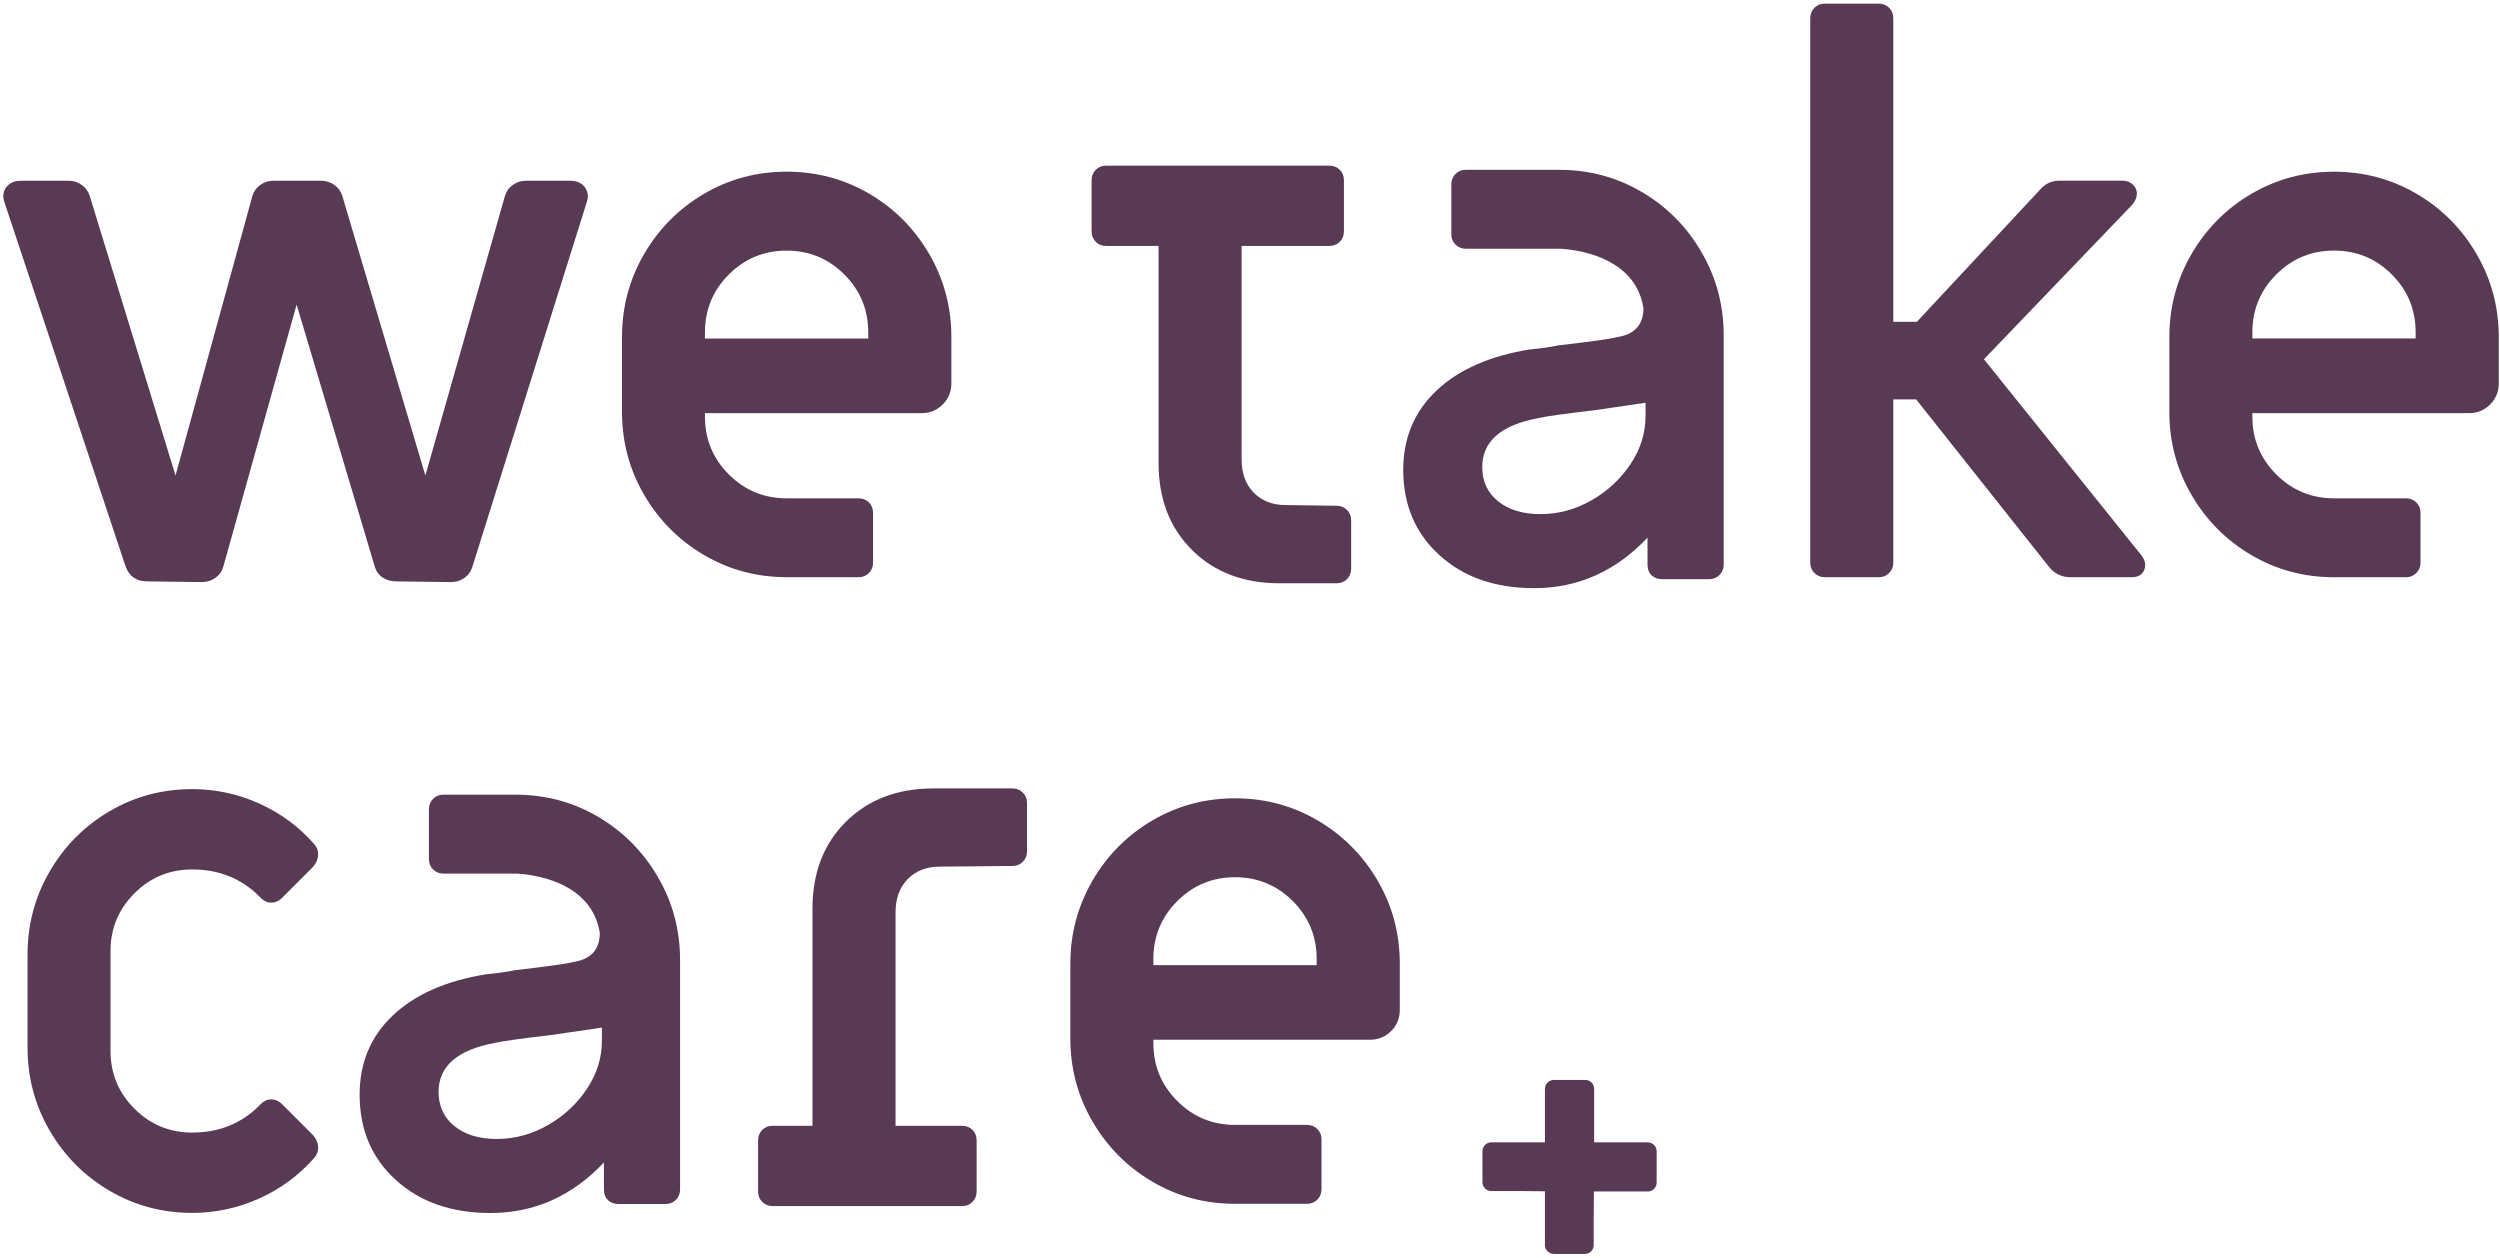 <?xml version="1.0" encoding="UTF-8"?>
<svg width="473px" height="238px" viewBox="0 0 473 238" version="1.1" xmlns="http://www.w3.org/2000/svg" xmlns:xlink="http://www.w3.org/1999/xlink">
    <!-- Generator: Sketch 55 (78076) - https://sketchapp.com -->
    <title>wtc_logoRGB_white</title>
    <desc>Created with Sketch.</desc>
    <g id="Page-1" stroke="none" stroke-width="1" fill="none" fill-rule="evenodd">
        <g id="wtc_logoRGB_white" fill="#593A54" fill-rule="nonzero">
            <path d="M27.85,110 L38.19,110.13 C39.15,110.13 40,109.87 40.74,109.34 C41.48,108.82 41.98,108.12 42.24,107.25 L56.12,57.63 L70.92,107.25 C71.18,108.12 71.68,108.8 72.42,109.28 C73.16,109.76 74.01,110 74.97,110 L85.31,110.13 C86.27,110.13 87.13,109.87 87.87,109.34 C88.61,108.82 89.11,108.12 89.37,107.25 L110.97,38.39 C111.15,37.87 111.23,37.47 111.23,37.21 C111.23,36.34 110.92,35.62 110.32,35.05 C109.71,34.48 108.92,34.2 107.96,34.2 L99.45,34.2 C98.58,34.2 97.77,34.46 97.03,34.99 C96.29,35.51 95.79,36.21 95.53,37.08 L80.48,89.97 L64.77,37.08 C64.51,36.21 64,35.51 63.26,34.99 C62.52,34.47 61.71,34.2 60.84,34.2 L51.67,34.2 C50.79,34.2 49.99,34.46 49.25,34.99 C48.51,35.51 48.01,36.21 47.75,37.08 L33.21,89.97 L16.98,37.08 C16.72,36.21 16.21,35.51 15.47,34.99 C14.73,34.47 13.92,34.2 13.05,34.2 L3.89,34.2 C2.92,34.2 2.14,34.48 1.53,35.05 C0.92,35.62 0.62,36.34 0.62,37.21 C0.62,37.47 0.7,37.87 0.88,38.39 L23.79,107.25 C24.49,109.08 25.84,110 27.85,110 Z" id="Path"></path>
            <path d="M162.44,109.21 C163.23,109.21 163.88,108.95 164.4,108.42 C164.92,107.9 165.18,107.24 165.18,106.46 L165.18,97.03 C165.18,96.24 164.92,95.59 164.4,95.06 C163.87,94.54 163.22,94.28 162.44,94.28 L148.82,94.28 C144.54,94.28 140.9,92.77 137.89,89.76 C134.88,86.75 133.38,83.11 133.38,78.83 L133.38,78.17 L174.36,78.17 C175.93,78.17 177.26,77.63 178.36,76.53 C179.45,75.44 180,74.11 180,72.54 L180,63.77 C180,58.1 178.6,52.86 175.81,48.06 C173.02,43.26 169.24,39.46 164.49,36.67 C159.73,33.88 154.52,32.48 148.84,32.48 C143.17,32.48 137.95,33.88 133.2,36.67 C128.44,39.46 124.67,43.26 121.87,48.06 C119.08,52.86 117.68,58.1 117.68,63.77 L117.68,77.91 C117.68,83.58 119.07,88.82 121.87,93.62 C124.66,98.42 128.44,102.22 133.2,105.01 C137.96,107.81 143.17,109.2 148.84,109.2 L162.44,109.2 L162.44,109.21 Z M133.38,62.87 C133.38,58.6 134.88,54.95 137.89,51.94 C140.9,48.93 144.54,47.42 148.82,47.42 C153.1,47.42 156.74,48.93 159.75,51.94 C162.76,54.95 164.27,58.6 164.27,62.87 L164.27,64.05 L133.37,64.05 L133.37,62.87 L133.38,62.87 Z" id="Shape"></path>
            <path d="M375.36,67.97 L403.51,38.64 C404.03,37.94 404.3,37.29 404.3,36.67 C404.3,35.97 404.04,35.38 403.51,34.9 C402.99,34.42 402.33,34.18 401.55,34.18 L389.63,34.18 C388.24,34.18 387.06,34.7 386.1,35.75 L362.67,60.89 L358.21,60.89 L358.21,3.44 C358.21,2.65 357.95,2 357.42,1.47 C356.9,0.95 356.24,0.69 355.46,0.69 L345.25,0.69 C344.46,0.69 343.81,0.95 343.29,1.47 C342.77,1.99 342.5,2.65 342.5,3.44 L342.5,106.46 C342.5,107.25 342.76,107.9 343.29,108.42 C343.81,108.94 344.47,109.21 345.25,109.21 L355.46,109.21 C356.25,109.21 356.9,108.95 357.42,108.42 C357.95,107.9 358.21,107.24 358.21,106.46 L358.21,75.56 L362.53,75.56 L387.67,107.25 C388.72,108.56 390.07,109.21 391.73,109.21 L403.38,109.21 C404.17,109.21 404.77,108.99 405.22,108.55 C405.65,108.12 405.87,107.55 405.87,106.85 C405.87,106.33 405.65,105.76 405.22,105.15 L375.36,67.97 Z" id="Path"></path>
            <path d="M468.57,48.07 C465.78,43.27 462,39.47 457.24,36.68 C452.48,33.89 447.27,32.49 441.6,32.49 C435.92,32.49 430.71,33.89 425.95,36.68 C421.19,39.47 417.42,43.27 414.63,48.07 C411.84,52.87 410.44,58.11 410.44,63.78 L410.44,77.92 C410.44,83.59 411.83,88.83 414.63,93.63 C417.42,98.43 421.2,102.23 425.95,105.02 C430.71,107.82 435.92,109.21 441.6,109.21 L455.21,109.21 C456,109.21 456.65,108.95 457.17,108.42 C457.69,107.9 457.96,107.24 457.96,106.46 L457.96,97.03 C457.96,96.24 457.7,95.59 457.17,95.06 C456.65,94.54 455.99,94.28 455.21,94.28 L441.6,94.28 C437.32,94.28 433.68,92.77 430.67,89.76 C427.66,86.75 426.15,83.11 426.15,78.83 L426.15,78.17 L467.13,78.17 C468.7,78.17 470.03,77.63 471.13,76.53 C472.22,75.44 472.77,74.11 472.77,72.54 L472.77,63.77 C472.76,58.11 471.37,52.87 468.57,48.07 Z M457.05,64.04 L426.15,64.04 L426.15,62.86 C426.15,58.59 427.66,54.94 430.67,51.93 C433.68,48.92 437.32,47.41 441.6,47.41 C445.88,47.41 449.52,48.92 452.53,51.93 C455.54,54.94 457.04,58.59 457.04,62.86 L457.04,64.04 L457.05,64.04 Z" id="Shape"></path>
            <path d="M25.43,169.02 C28.44,166.01 32.08,164.5 36.36,164.5 C41.42,164.5 45.65,166.2 49.06,169.6 C49.76,170.39 50.5,170.78 51.29,170.78 C52.07,170.78 52.77,170.48 53.38,169.86 L59.01,164.23 C59.79,163.44 60.19,162.57 60.19,161.61 C60.19,160.82 59.88,160.13 59.28,159.51 C56.4,156.28 52.95,153.77 48.94,151.98 C44.93,150.19 40.73,149.3 36.37,149.3 C30.69,149.3 25.48,150.7 20.72,153.49 C15.96,156.28 12.19,160.08 9.4,164.88 C6.61,169.68 5.21,174.92 5.21,180.59 L5.21,198.19 C5.21,203.86 6.6,209.1 9.4,213.9 C12.19,218.7 15.96,222.5 20.72,225.29 C25.48,228.08 30.69,229.48 36.37,229.48 C40.73,229.48 44.92,228.59 48.94,226.8 C52.95,225.01 56.4,222.5 59.28,219.27 C59.89,218.66 60.19,217.96 60.19,217.17 C60.19,216.21 59.8,215.34 59.01,214.55 L53.38,208.92 C52.77,208.31 52.07,208 51.29,208 C50.5,208 49.76,208.39 49.06,209.18 C45.66,212.58 41.43,214.28 36.36,214.28 C32.08,214.28 28.44,212.77 25.43,209.76 C22.42,206.75 20.91,203.11 20.91,198.83 L20.91,179.92 C20.91,175.68 22.42,172.03 25.43,169.02 Z" id="Path"></path>
            <path d="M113.16,154.54 C108.4,151.74 103.19,150.35 97.51,150.35 L83.9,150.35 C83.11,150.35 82.46,150.61 81.94,151.14 C81.42,151.67 81.15,152.32 81.15,153.1 L81.15,162.53 C81.15,163.32 81.41,163.97 81.94,164.5 C82.47,165.03 83.12,165.28 83.9,165.28 L97.51,165.28 C97.51,165.28 111.71,165.43 113.48,176.48 C113.48,179.62 111.86,181.45 108.63,181.98 C107.32,182.33 103.61,182.85 97.5,183.55 C95.76,183.9 93.92,184.16 92,184.33 C84.4,185.55 78.52,188.15 74.32,192.12 C70.13,196.09 68.04,201.09 68.04,207.11 C68.04,213.75 70.33,219.13 74.92,223.28 C79.5,227.43 85.46,229.5 92.79,229.5 C101.08,229.5 108.24,226.32 114.26,219.94 L114.26,225.05 C114.26,225.92 114.52,226.6 115.05,227.08 C115.57,227.56 116.23,227.8 117.01,227.8 L125.92,227.8 C126.7,227.8 127.36,227.54 127.88,227.01 C128.4,226.49 128.67,225.83 128.67,225.05 L128.67,181.65 C128.67,175.98 127.28,170.74 124.48,165.94 C121.68,161.13 117.91,157.33 113.16,154.54 Z M113.87,197.02 C113.87,200.16 112.94,203.15 111.06,205.99 C109.18,208.83 106.72,211.12 103.66,212.87 C100.6,214.62 97.38,215.49 93.97,215.49 C90.65,215.49 87.99,214.68 85.99,213.07 C83.98,211.46 82.98,209.3 82.98,206.59 C82.98,201.71 86.56,198.61 93.72,197.3 C95.29,196.95 98.73,196.47 104.06,195.86 L113.88,194.42 L113.88,197.02 L113.87,197.02 Z" id="Shape"></path>
            <path d="M310.62,36.32 C305.86,33.52 300.65,32.13 294.97,32.13 L277.34,32.13 C276.55,32.13 275.9,32.39 275.38,32.92 C274.86,33.45 274.59,34.1 274.59,34.88 L274.59,44.31 C274.59,45.1 274.85,45.75 275.38,46.28 C275.9,46.8 276.56,47.06 277.34,47.06 L294.97,47.06 C294.97,47.06 309.17,47.21 310.94,58.26 C310.94,61.4 309.32,63.23 306.09,63.76 C304.78,64.11 301.07,64.63 294.96,65.33 C293.22,65.68 291.38,65.94 289.46,66.11 C281.86,67.33 275.98,69.93 271.78,73.9 C267.59,77.87 265.49,82.87 265.49,88.89 C265.49,95.53 267.79,100.91 272.37,105.06 C276.95,109.21 282.9,111.28 290.24,111.28 C298.53,111.28 305.69,108.1 311.71,101.72 L311.71,106.83 C311.71,107.7 311.97,108.38 312.5,108.86 C313.02,109.34 313.68,109.58 314.46,109.58 L323.37,109.58 C324.15,109.58 324.81,109.32 325.33,108.79 C325.85,108.27 326.12,107.61 326.12,106.83 L326.12,63.43 C326.12,57.76 324.73,52.52 321.93,47.72 C319.15,42.91 315.38,39.11 310.62,36.32 Z M311.33,78.8 C311.33,81.94 310.4,84.93 308.52,87.77 C306.64,90.61 304.18,92.9 301.12,94.65 C298.06,96.4 294.84,97.27 291.43,97.27 C288.11,97.27 285.45,96.46 283.45,94.85 C281.44,93.24 280.44,91.08 280.44,88.37 C280.44,83.49 284.02,80.39 291.18,79.08 C292.75,78.73 296.19,78.25 301.52,77.64 L311.34,76.2 L311.34,78.8 L311.33,78.8 Z" id="Shape"></path>
            <path d="M249.31,155.23 C244.55,152.44 239.34,151.04 233.67,151.04 C227.99,151.04 222.78,152.44 218.02,155.23 C213.26,158.02 209.49,161.82 206.7,166.62 C203.91,171.42 202.51,176.66 202.51,182.33 L202.51,196.47 C202.51,202.14 203.9,207.38 206.7,212.18 C209.49,216.98 213.26,220.78 218.02,223.57 C222.78,226.37 227.99,227.76 233.67,227.76 L247.28,227.76 C248.07,227.76 248.72,227.5 249.24,226.97 C249.76,226.45 250.03,225.79 250.03,225.01 L250.03,215.58 C250.03,214.79 249.77,214.14 249.24,213.61 C248.72,213.09 248.06,212.83 247.28,212.83 L233.67,212.83 C229.39,212.83 225.75,211.32 222.74,208.31 C219.73,205.3 218.22,201.66 218.22,197.38 L218.22,196.72 L259.2,196.72 C260.77,196.72 262.1,196.18 263.2,195.08 C264.29,193.99 264.84,192.66 264.84,191.09 L264.84,182.32 C264.84,176.65 263.45,171.41 260.65,166.61 C257.84,161.82 254.06,158.03 249.31,155.23 Z M249.11,182.6 L218.22,182.6 L218.22,181.42 C218.22,177.15 219.73,173.5 222.74,170.49 C225.75,167.48 229.39,165.97 233.67,165.97 C237.95,165.97 241.59,167.48 244.6,170.49 C247.61,173.5 249.11,177.15 249.11,181.42 L249.11,182.6 Z" id="Shape"></path>
            <path d="M311.7,216.13 L301.61,216.13 L301.61,206.04 C301.61,205.55 301.44,205.13 301.12,204.81 C300.79,204.48 300.38,204.32 299.88,204.32 L294.03,204.32 C293.53,204.32 293.13,204.48 292.8,204.81 C292.47,205.14 292.3,205.55 292.3,206.04 L292.3,216.13 L287.89,216.13 L282.21,216.13 C281.71,216.13 281.3,216.29 280.97,216.62 C280.64,216.95 280.48,217.36 280.48,217.85 L280.48,223.62 C280.48,224.11 280.64,224.53 280.97,224.86 C281.3,225.19 281.71,225.35 282.21,225.35 L287.89,225.35 L292.3,225.39 L292.3,229.84 L292.3,235.52 C292.3,236.01 292.46,236.43 292.8,236.75 C293.14,237.07 293.54,237.24 294.03,237.24 L299.8,237.24 C300.3,237.24 300.71,237.08 301.04,236.75 C301.37,236.42 301.53,236.01 301.53,235.52 L301.53,229.84 L301.57,225.43 L311.71,225.43 C312.21,225.43 312.62,225.27 312.94,224.94 C313.27,224.61 313.44,224.2 313.44,223.7 L313.44,217.85 C313.44,217.36 313.28,216.94 312.94,216.62 C312.61,216.3 312.2,216.13 311.7,216.13 Z" id="Path"></path>
            <path d="M191.56,149.17 L176.63,149.17 C169.82,149.17 164.3,151.26 160.07,155.45 C155.83,159.64 153.72,165.14 153.72,171.95 L153.72,189.59 L153.72,204.25 L153.72,213 L146.18,213 C145.39,213 144.74,213.26 144.22,213.78 C143.7,214.3 143.43,214.96 143.43,215.75 L143.43,225.44 C143.43,226.23 143.69,226.88 144.22,227.4 C144.74,227.92 145.4,228.19 146.18,228.19 L182.03,228.19 C182.82,228.19 183.47,227.93 183.99,227.4 C184.51,226.88 184.78,226.22 184.78,225.44 L184.78,215.75 C184.78,214.96 184.52,214.31 183.99,213.78 C183.47,213.26 182.81,213 182.03,213 L169.44,213 L169.44,172.61 C169.44,169.99 170.2,167.9 171.73,166.33 C173.26,164.76 175.28,163.97 177.82,163.97 L191.56,163.84 C192.35,163.84 193,163.58 193.52,163.05 C194.05,162.53 194.31,161.87 194.31,161.08 L194.31,151.92 C194.31,151.13 194.05,150.48 193.52,149.96 C193,149.43 192.34,149.17 191.56,149.17 Z" id="Path"></path>
            <path d="M209.27,46.53 L219.2,46.53 L219.2,51.26 L219.2,65.92 L219.2,87.58 C219.2,94.39 221.32,99.89 225.55,104.08 C229.78,108.27 235.3,110.36 242.11,110.36 L252.89,110.36 C253.68,110.36 254.33,110.1 254.85,109.57 C255.37,109.05 255.64,108.39 255.64,107.61 L255.64,98.45 C255.64,97.66 255.38,97.01 254.85,96.48 C254.33,95.96 253.67,95.69 252.89,95.69 L243.29,95.56 C240.75,95.56 238.73,94.77 237.2,93.2 C235.67,91.63 234.91,89.53 234.91,86.92 L234.91,46.53 L251.52,46.53 C252.31,46.53 252.96,46.27 253.48,45.75 C254.01,45.23 254.27,44.57 254.27,43.78 L254.27,34.09 C254.27,33.3 254.01,32.65 253.48,32.13 C252.96,31.61 252.3,31.34 251.52,31.34 L209.28,31.34 C208.49,31.34 207.84,31.6 207.32,32.13 C206.8,32.65 206.53,33.31 206.53,34.09 L206.53,43.78 C206.53,44.57 206.79,45.22 207.32,45.75 C207.83,46.27 208.49,46.53 209.27,46.53 Z" id="Path"></path>
        </g>
    </g>
</svg>